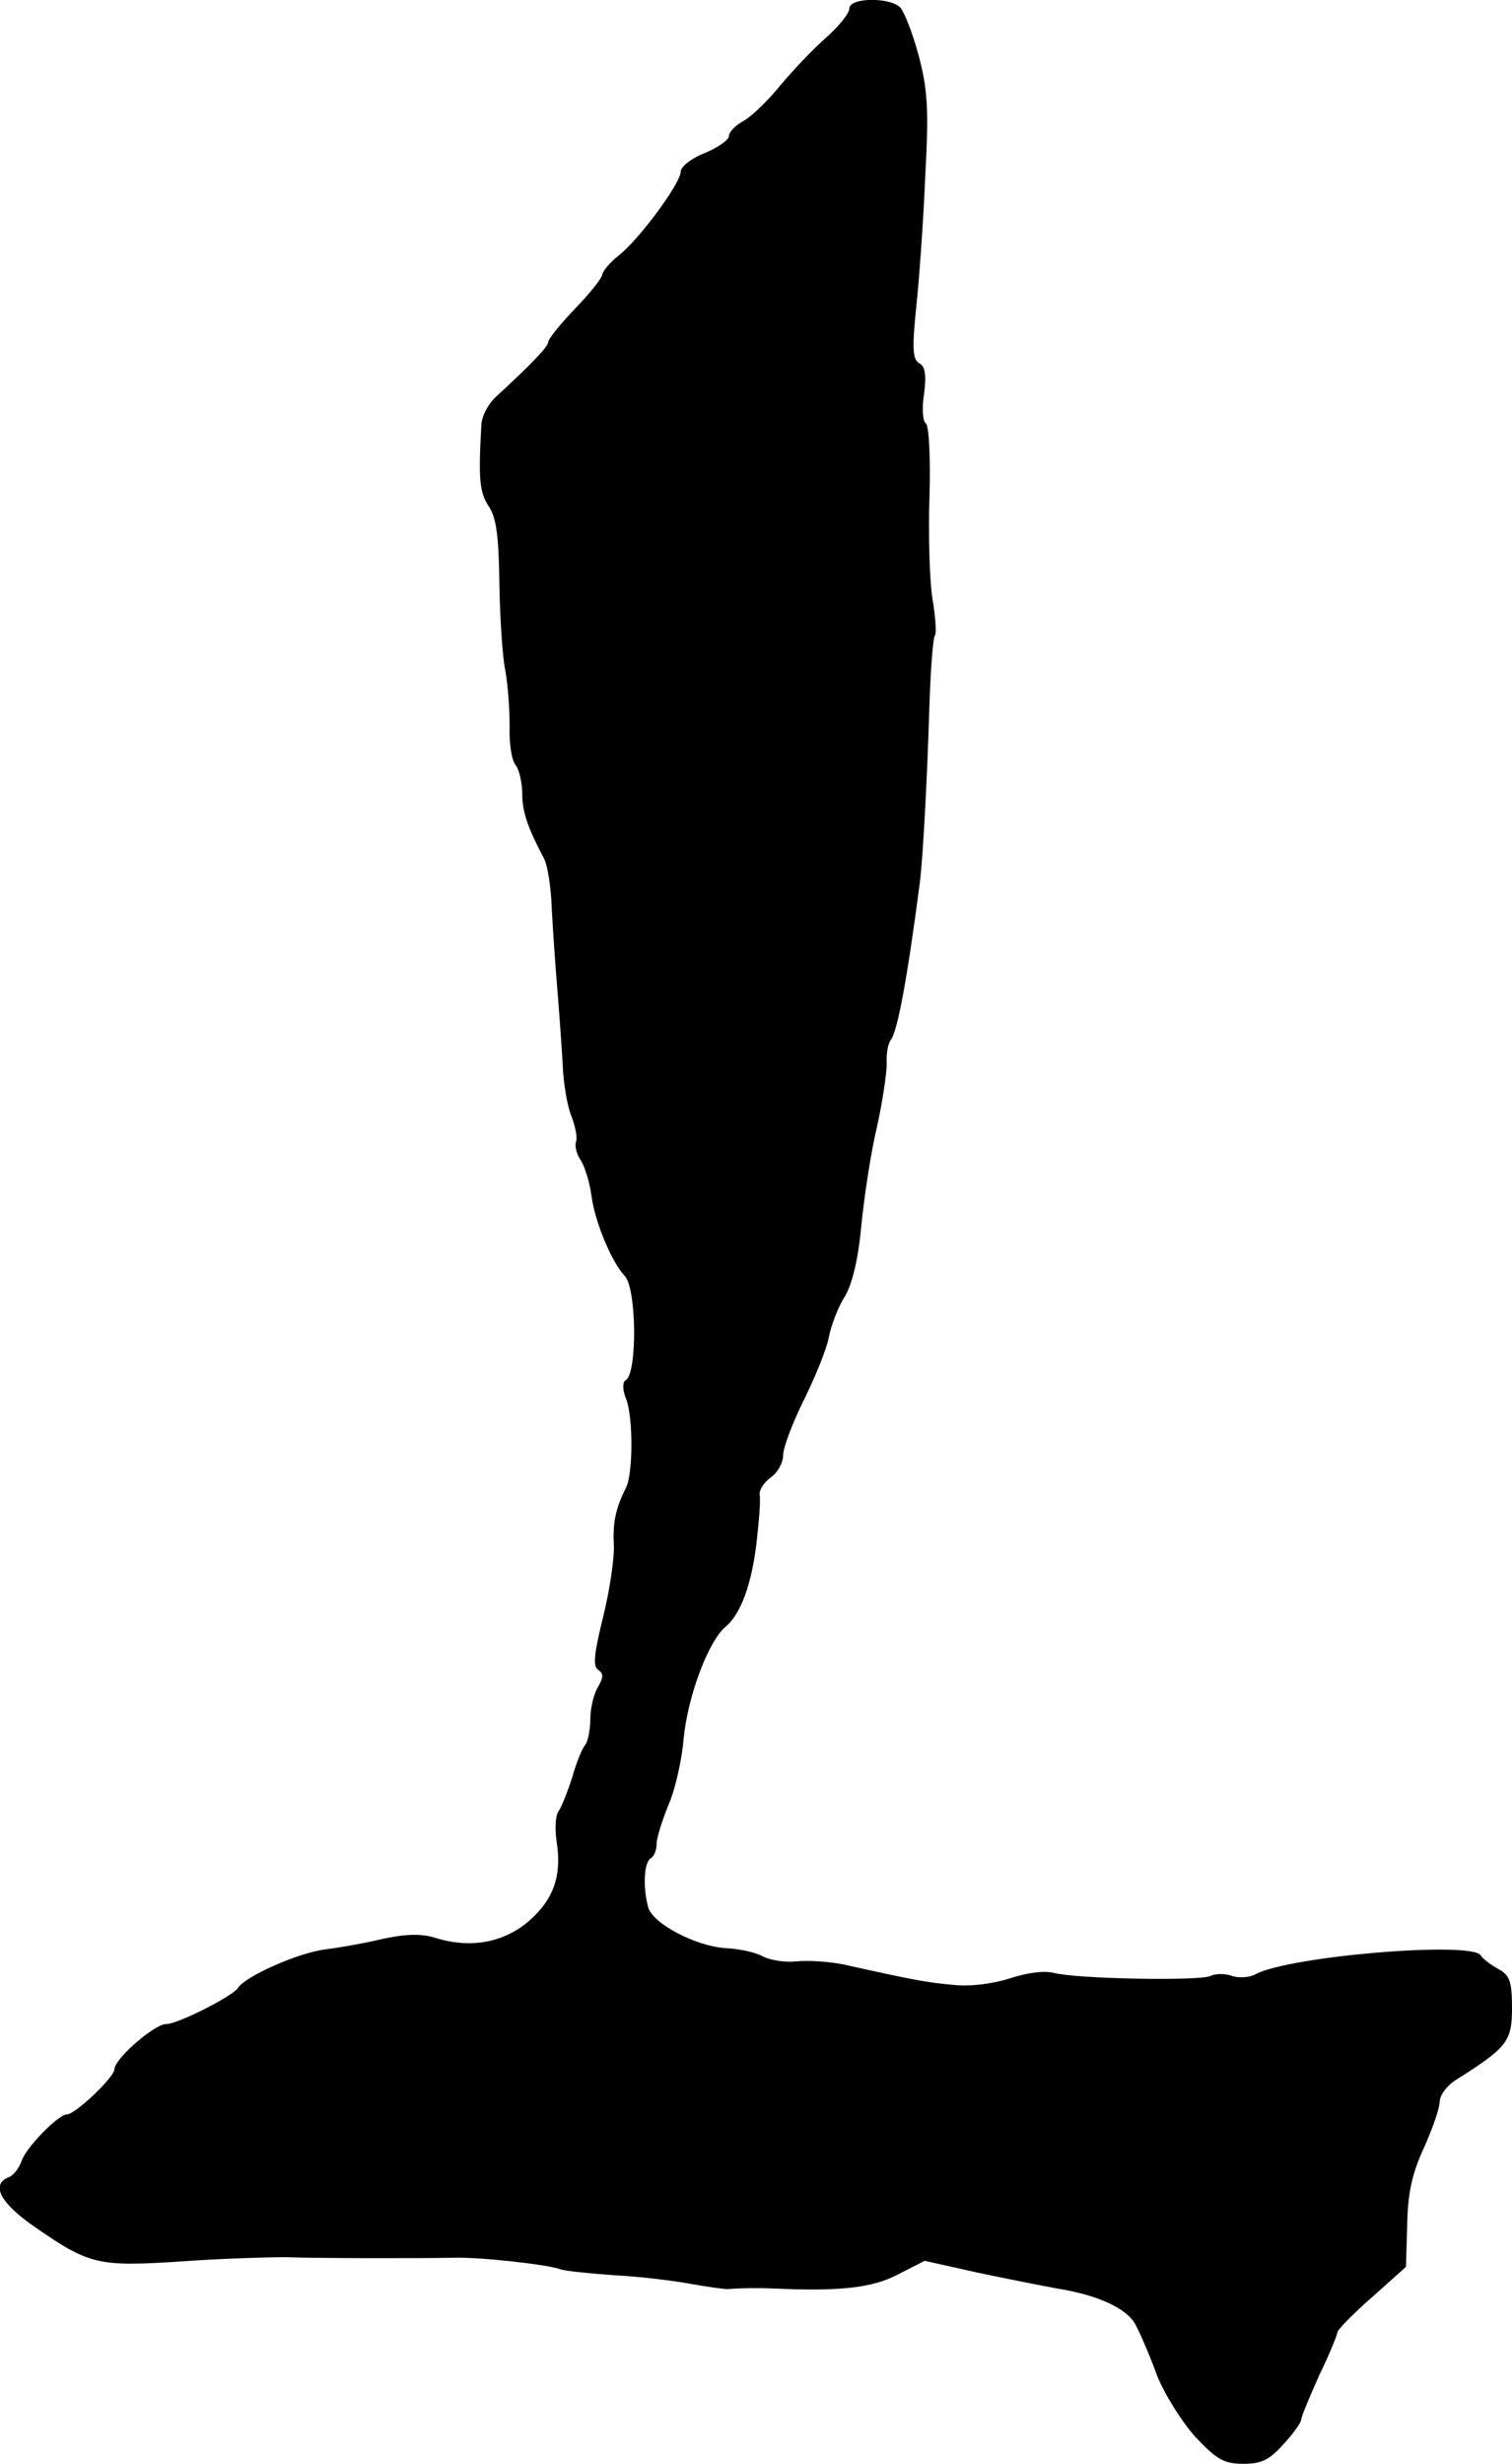 <?xml version="1.0" standalone="no"?>
<!DOCTYPE svg PUBLIC "-//W3C//DTD SVG 20010904//EN"
 "http://www.w3.org/TR/2001/REC-SVG-20010904/DTD/svg10.dtd">
<svg version="1.0" xmlns="http://www.w3.org/2000/svg"
 width="251pt" height="409pt" viewBox="0 0 251 409"
 preserveAspectRatio="xMidYMid meet">
<g transform="translate(0,409) scale(0.1,-0.1)"
fill="#000000" stroke="none">
<path d="M1410 4076 c0 -8 -17 -29 -38 -48 -21 -18 -55 -54 -76 -79 -21 -26
-49 -53 -62 -60 -13 -7 -24 -18 -24 -25 0 -6 -18 -19 -40 -28 -23 -9 -40 -23
-40 -31 0 -19 -69 -113 -104 -140 -14 -11 -25 -25 -26 -30 0 -6 -20 -31 -45
-57 -25 -26 -45 -51 -45 -56 0 -7 -25 -34 -87 -91 -13 -12 -24 -33 -24 -48 -5
-88 -3 -110 12 -133 13 -19 17 -50 18 -129 1 -57 5 -122 10 -145 4 -22 7 -63
7 -91 -1 -27 3 -57 10 -65 6 -8 11 -30 11 -48 0 -30 9 -56 36 -107 6 -11 12
-49 13 -85 2 -36 6 -94 9 -130 3 -36 7 -92 9 -125 1 -33 8 -73 15 -89 6 -16
10 -35 7 -42 -2 -6 1 -20 8 -30 7 -11 15 -37 18 -60 6 -44 34 -110 55 -132 20
-21 21 -161 2 -173 -6 -3 -6 -16 1 -33 11 -31 11 -123 -1 -146 -17 -34 -22
-57 -20 -95 1 -22 -7 -76 -18 -120 -15 -61 -17 -81 -8 -87 9 -6 9 -12 0 -28
-7 -11 -13 -35 -13 -53 0 -18 -4 -37 -8 -43 -5 -5 -15 -29 -22 -54 -8 -25 -18
-50 -23 -57 -5 -7 -6 -29 -3 -50 9 -57 -5 -96 -46 -132 -42 -36 -97 -46 -155
-28 -22 7 -47 7 -85 -1 -29 -7 -73 -15 -98 -18 -46 -6 -133 -45 -145 -64 -9
-14 -100 -60 -119 -60 -20 0 -86 -58 -86 -75 0 -13 -65 -75 -79 -75 -14 0 -68
-55 -75 -77 -4 -11 -13 -24 -21 -27 -31 -12 -15 -43 43 -83 91 -63 105 -66
244 -57 68 5 146 7 173 7 53 -2 217 -2 275 -1 41 2 159 -11 180 -19 8 -3 49
-7 90 -10 41 -2 98 -9 125 -14 28 -5 56 -9 63 -9 23 2 57 2 77 1 108 -5 163 1
205 23 l45 23 85 -19 c47 -10 108 -22 135 -27 69 -11 118 -34 131 -62 7 -13
23 -50 35 -83 13 -32 42 -78 64 -102 35 -37 47 -44 79 -44 31 0 44 7 67 33 16
17 29 36 29 40 0 5 14 38 30 74 17 35 30 67 30 71 0 4 25 30 57 58 l57 51 2
70 c1 52 8 85 28 128 14 31 26 66 26 76 0 11 12 27 28 37 84 53 92 63 92 119
0 44 -4 54 -22 64 -13 7 -26 17 -30 23 -14 24 -316 -1 -373 -31 -11 -6 -29 -7
-40 -3 -11 4 -27 4 -35 0 -18 -9 -224 -5 -261 5 -16 4 -45 0 -72 -9 -28 -9
-65 -14 -94 -11 -45 4 -66 8 -183 34 -25 5 -60 7 -78 5 -19 -2 -43 2 -55 8
-12 7 -40 13 -62 14 -50 3 -122 41 -129 68 -9 33 -7 74 4 81 6 3 10 14 10 24
0 10 9 38 19 63 11 24 23 75 26 113 7 70 41 161 70 185 25 21 43 71 51 140 4
36 7 71 5 79 -1 7 7 20 18 28 12 8 21 25 21 37 0 13 16 55 35 93 19 39 38 85
41 104 4 19 15 49 26 66 13 21 23 64 28 120 5 49 16 122 26 163 9 41 16 88 16
104 -1 16 2 34 7 40 11 15 27 100 48 261 5 40 12 165 16 297 2 59 6 110 9 113
3 3 1 30 -4 61 -5 30 -7 107 -5 170 2 64 -1 118 -6 121 -5 3 -7 25 -3 49 4 31
2 46 -8 51 -11 6 -12 25 -5 93 5 47 12 145 15 218 6 111 4 143 -11 200 -10 37
-24 73 -31 80 -18 17 -84 16 -84 -2z"/>
</g>
</svg>
